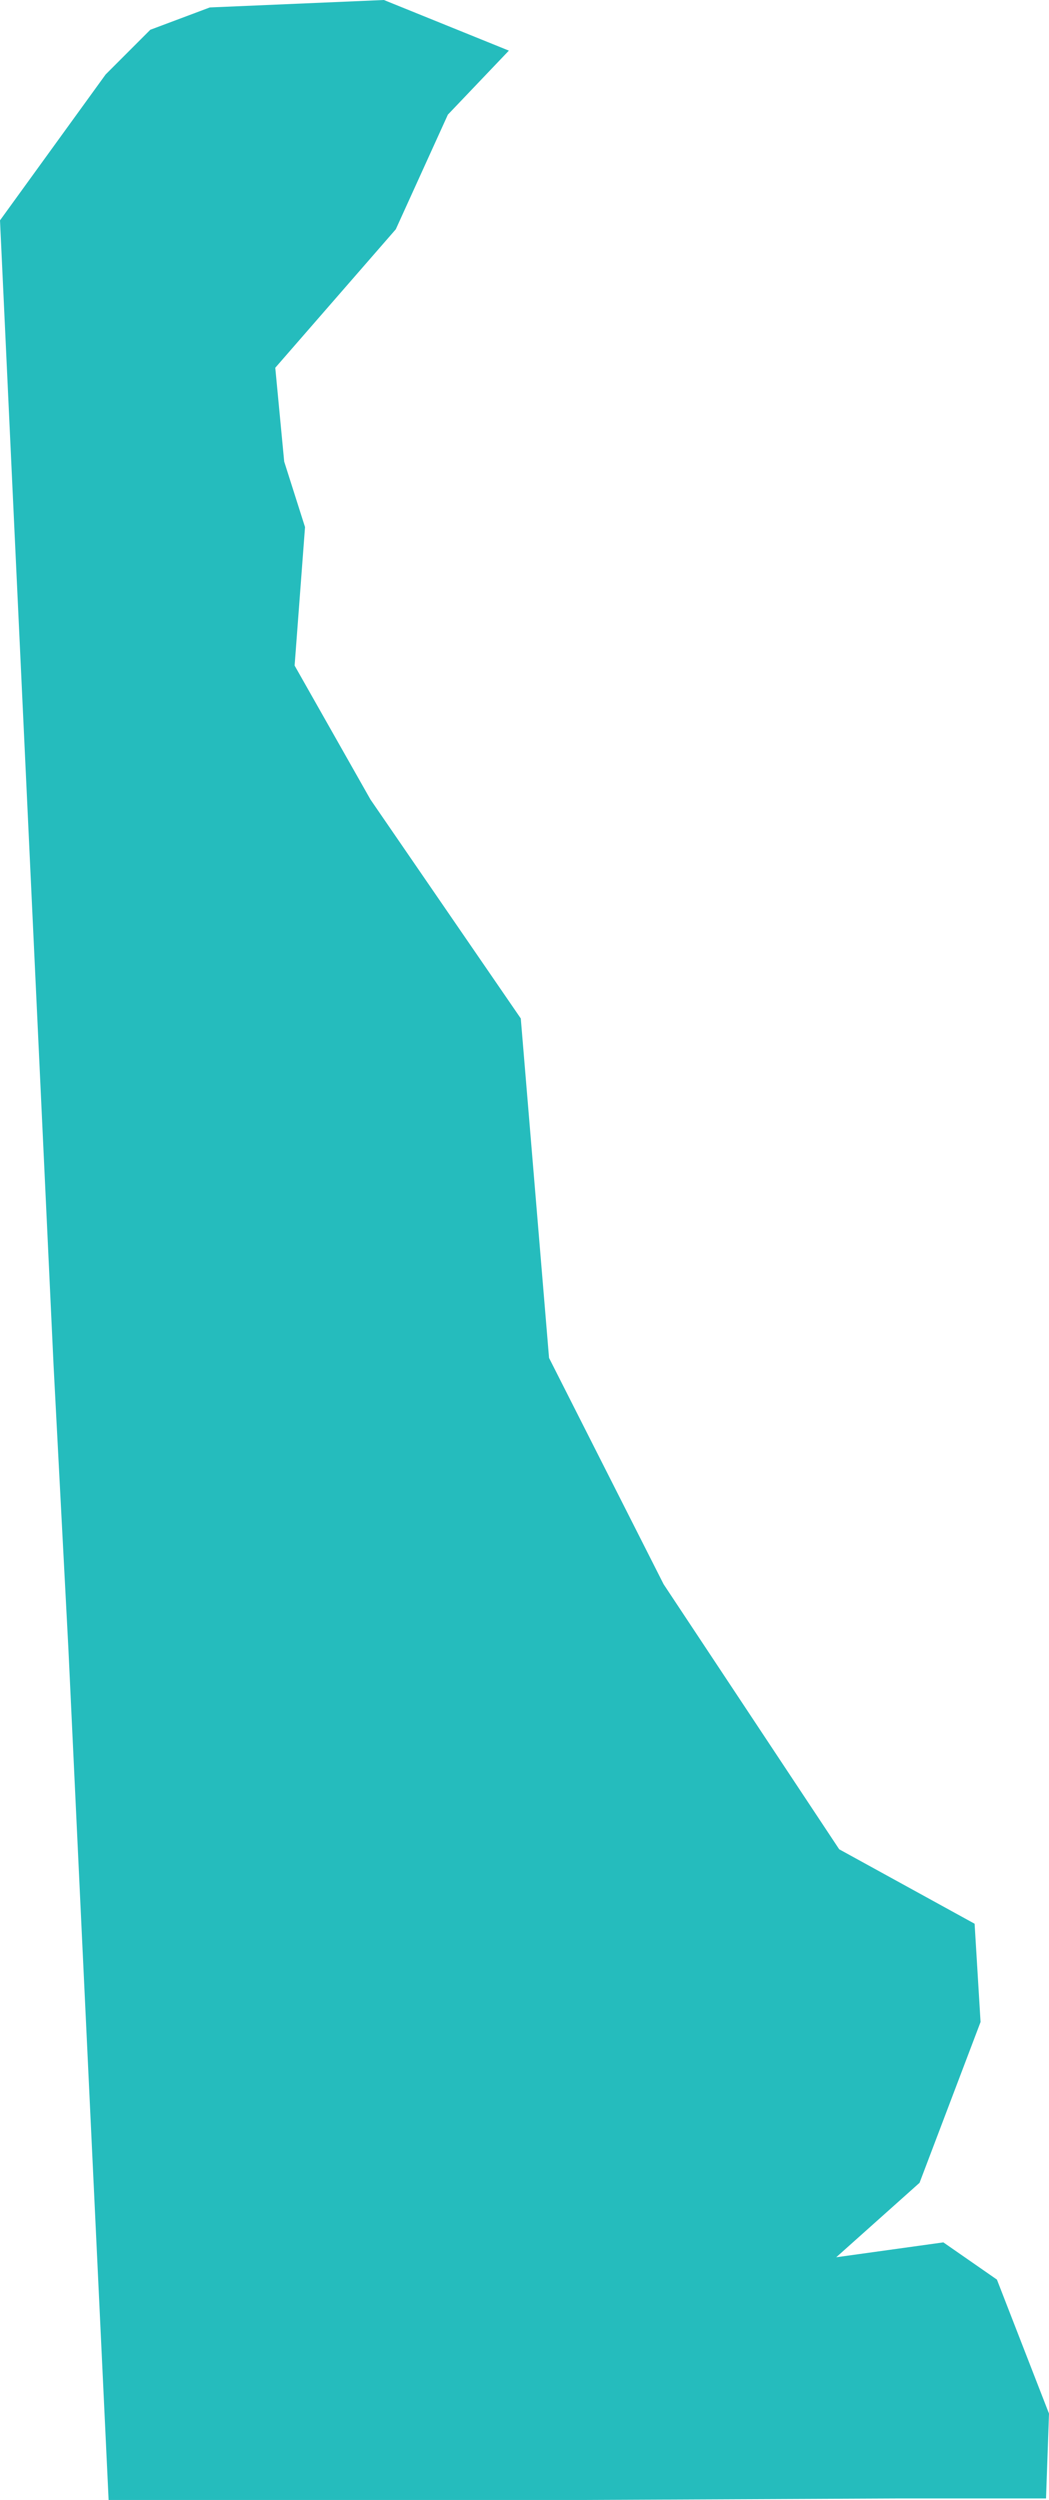 <?xml version="1.0" encoding="UTF-8"?><svg id="Layer_2" xmlns="http://www.w3.org/2000/svg" viewBox="0 0 7.05 16.79"><g id="Layer_1-2"><path id="US-DE" d="m3.42.34l-.41.43-.35.77-.81.93.06.63.14.44-.07.93.51.9,1.01,1.47.19,2.28.77,1.52,1.18,1.78.91.5.04.66-.41,1.08-.56.5.72-.1.36.25.35.9-.02.57h-1.01s-2.08.01-2.08.01H.73l-.09-1.9-.09-1.9-.09-1.91-.1-1.91-.09-1.92-.09-1.92-.09-1.92-.09-1.93.71-.98.3-.3.4-.15,1.17-.05.84.34Z" fill="#25bcbd" stroke-width="0"/></g></svg>